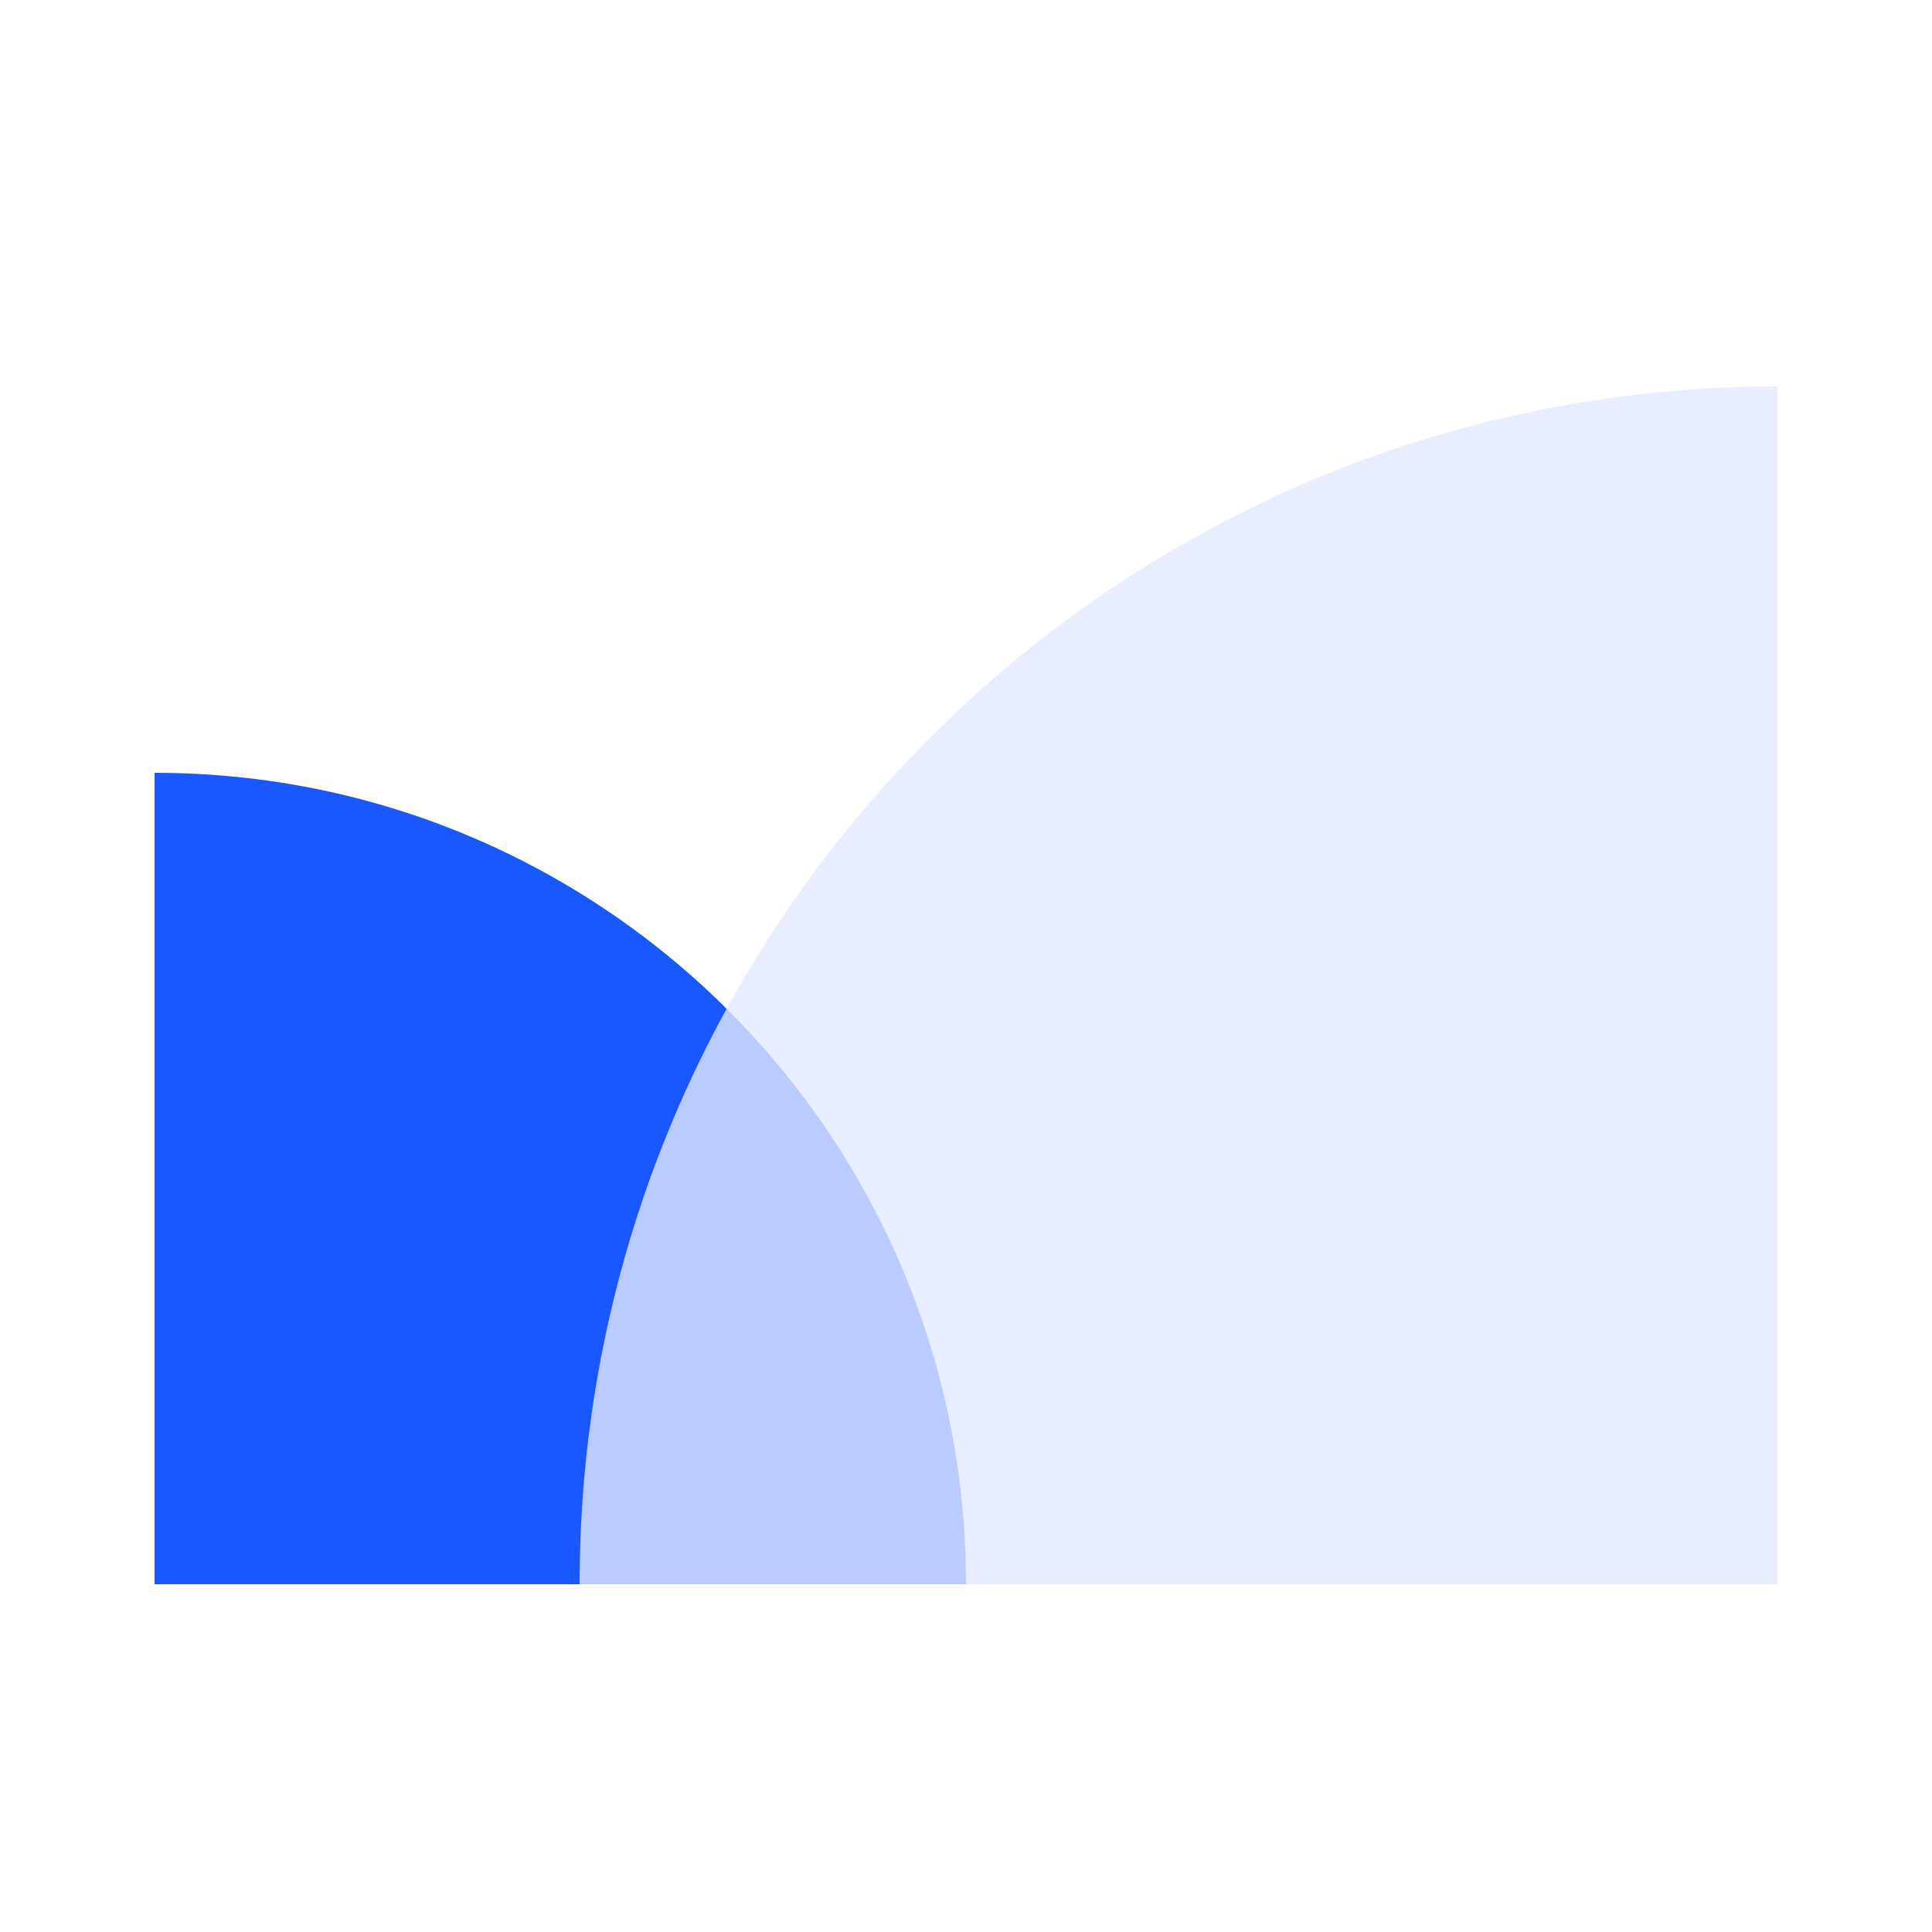 <?xml version="1.0" encoding="UTF-8"?>
<svg width="50px" height="50px" viewBox="0 0 50 50" version="1.1" xmlns="http://www.w3.org/2000/svg" xmlns:xlink="http://www.w3.org/1999/xlink">
    <title>ic_实物资产云_3</title>
    <g id="云平台/预算分析云" stroke="none" stroke-width="1" fill="none" fill-rule="evenodd">
        <g id="3-云服务备份-8" transform="translate(-1141, -2884)">
            <g id="编组-12" transform="translate(1010, 2884)">
                <g id="ic_实物资产云_3" transform="translate(131, 0)">
                    <rect id="矩形备份-5" opacity="0.25" x="0" y="0" width="50" height="50"></rect>
                    <g id="编组-13" transform="translate(4, 10)">
                        <path d="M21,31 C21,19.402 11.598,10 0,10 C0,16.268 0,23.268 0,31 L21,31 Z" id="椭圆形" fill="#1958FF"></path>
                        <path d="M42,31 C42,13.879 28.121,0 11,0 C11,9.253 11,19.586 11,31 L42,31 Z" id="椭圆形备份" fill="#E2E8FF" opacity="0.8" transform="translate(26.5, 15.5) scale(-1, 1) translate(-26.5, -15.5) "></path>
                    </g>
                </g>
            </g>
        </g>
    </g>
</svg>
